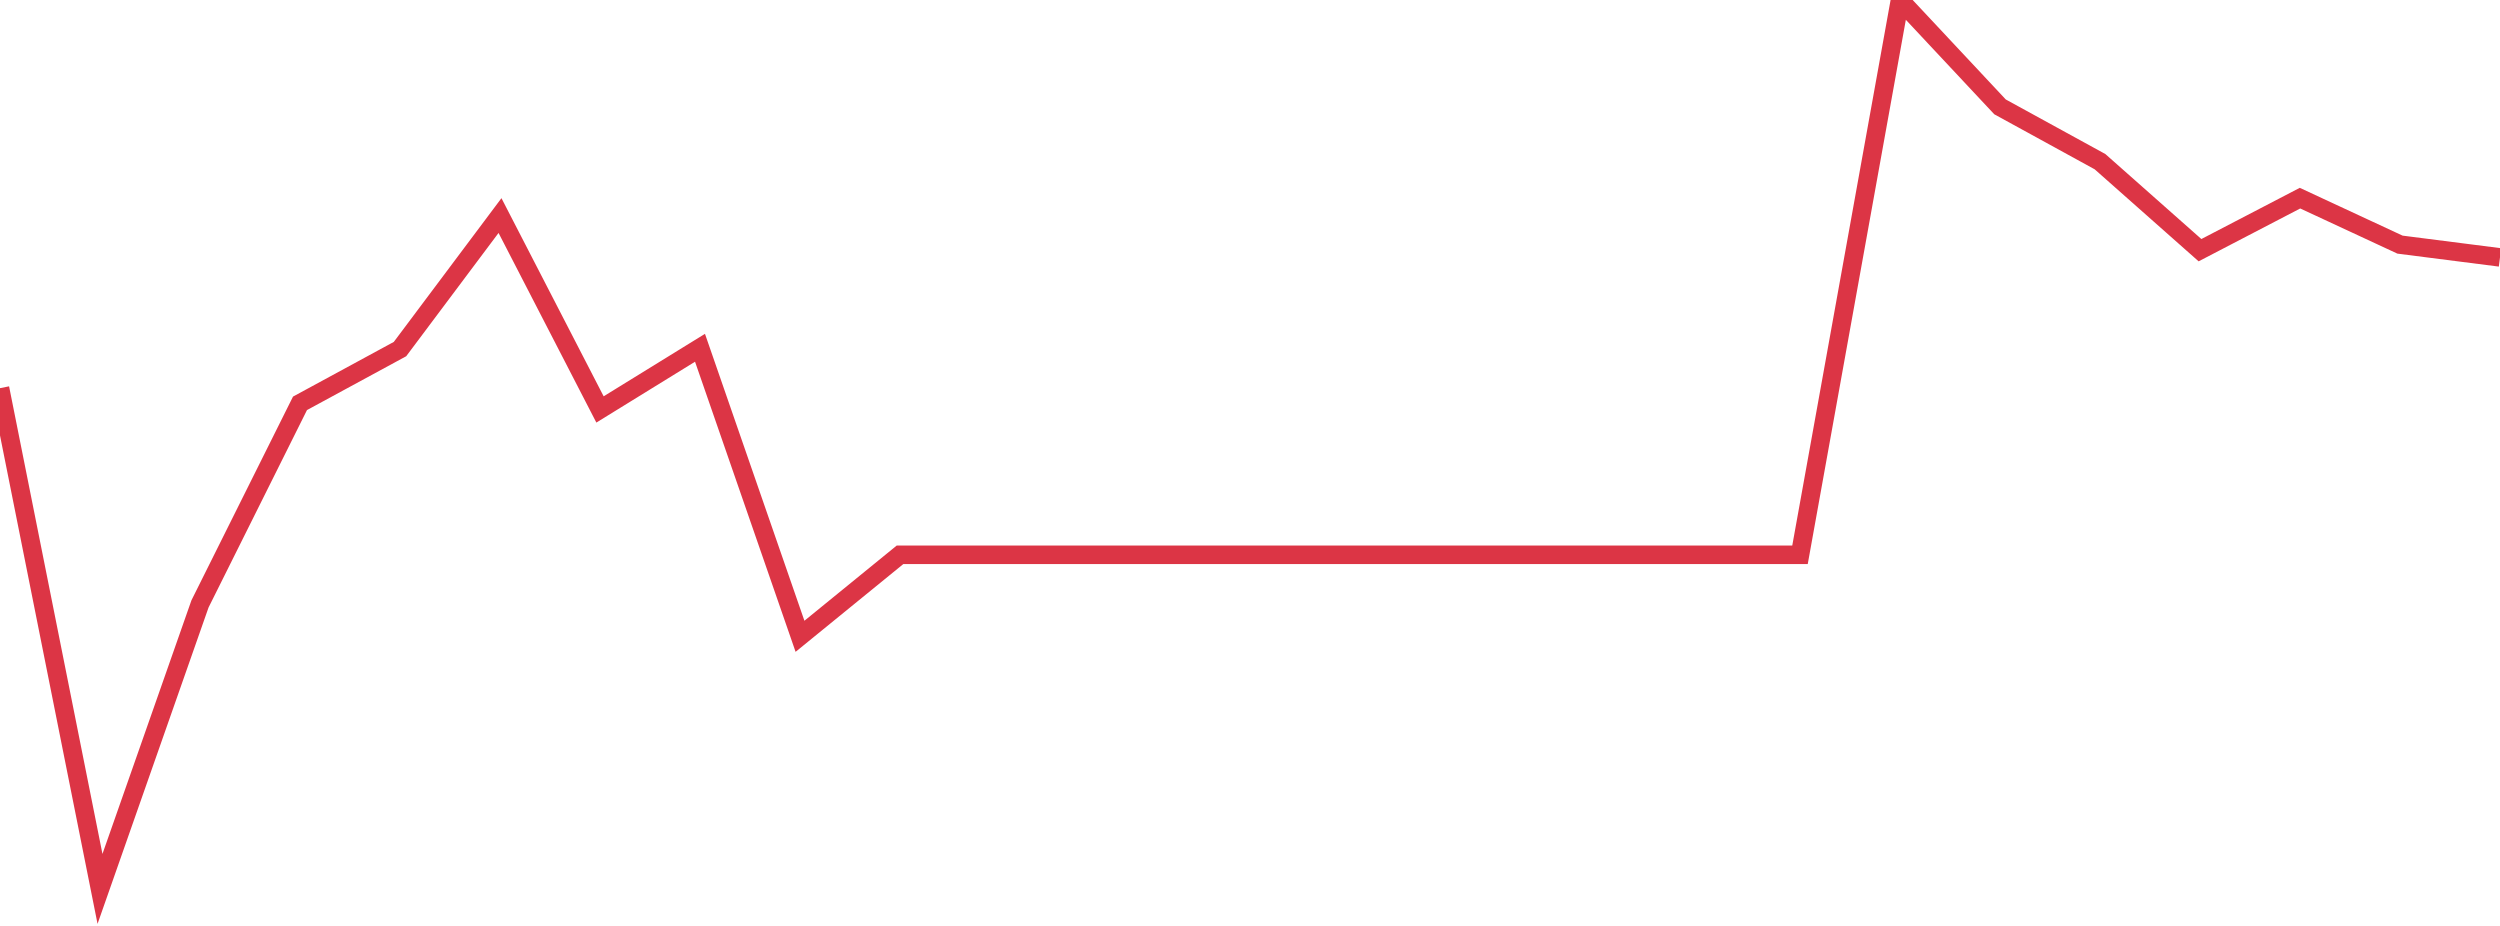 <?xml version="1.0" standalone="no"?>
<!DOCTYPE svg PUBLIC "-//W3C//DTD SVG 1.1//EN" "http://www.w3.org/Graphics/SVG/1.1/DTD/svg11.dtd">
<svg width="135" height="50" viewBox="0 0 135 50" preserveAspectRatio="none" class="sparkline" xmlns="http://www.w3.org/2000/svg"
xmlns:xlink="http://www.w3.org/1999/xlink"><path  class="sparkline--line" d="M 0 20.96 L 0 20.96 L 5.4 48 L 10.8 32.61 L 16.2 21.78 L 21.6 18.85 L 27 11.64 L 32.4 22.11 L 37.8 18.78 L 43.2 34.36 L 48.6 29.96 L 54 29.96 L 59.4 29.96 L 64.8 29.96 L 70.2 29.96 L 75.6 29.96 L 81 29.96 L 86.4 29.96 L 91.8 29.96 L 97.2 29.96 L 102.6 0 L 108 5.77 L 113.4 8.73 L 118.8 13.51 L 124.2 10.7 L 129.6 13.21 L 135 13.9" fill="none" stroke-width="1" stroke="#dc3545"></path></svg>